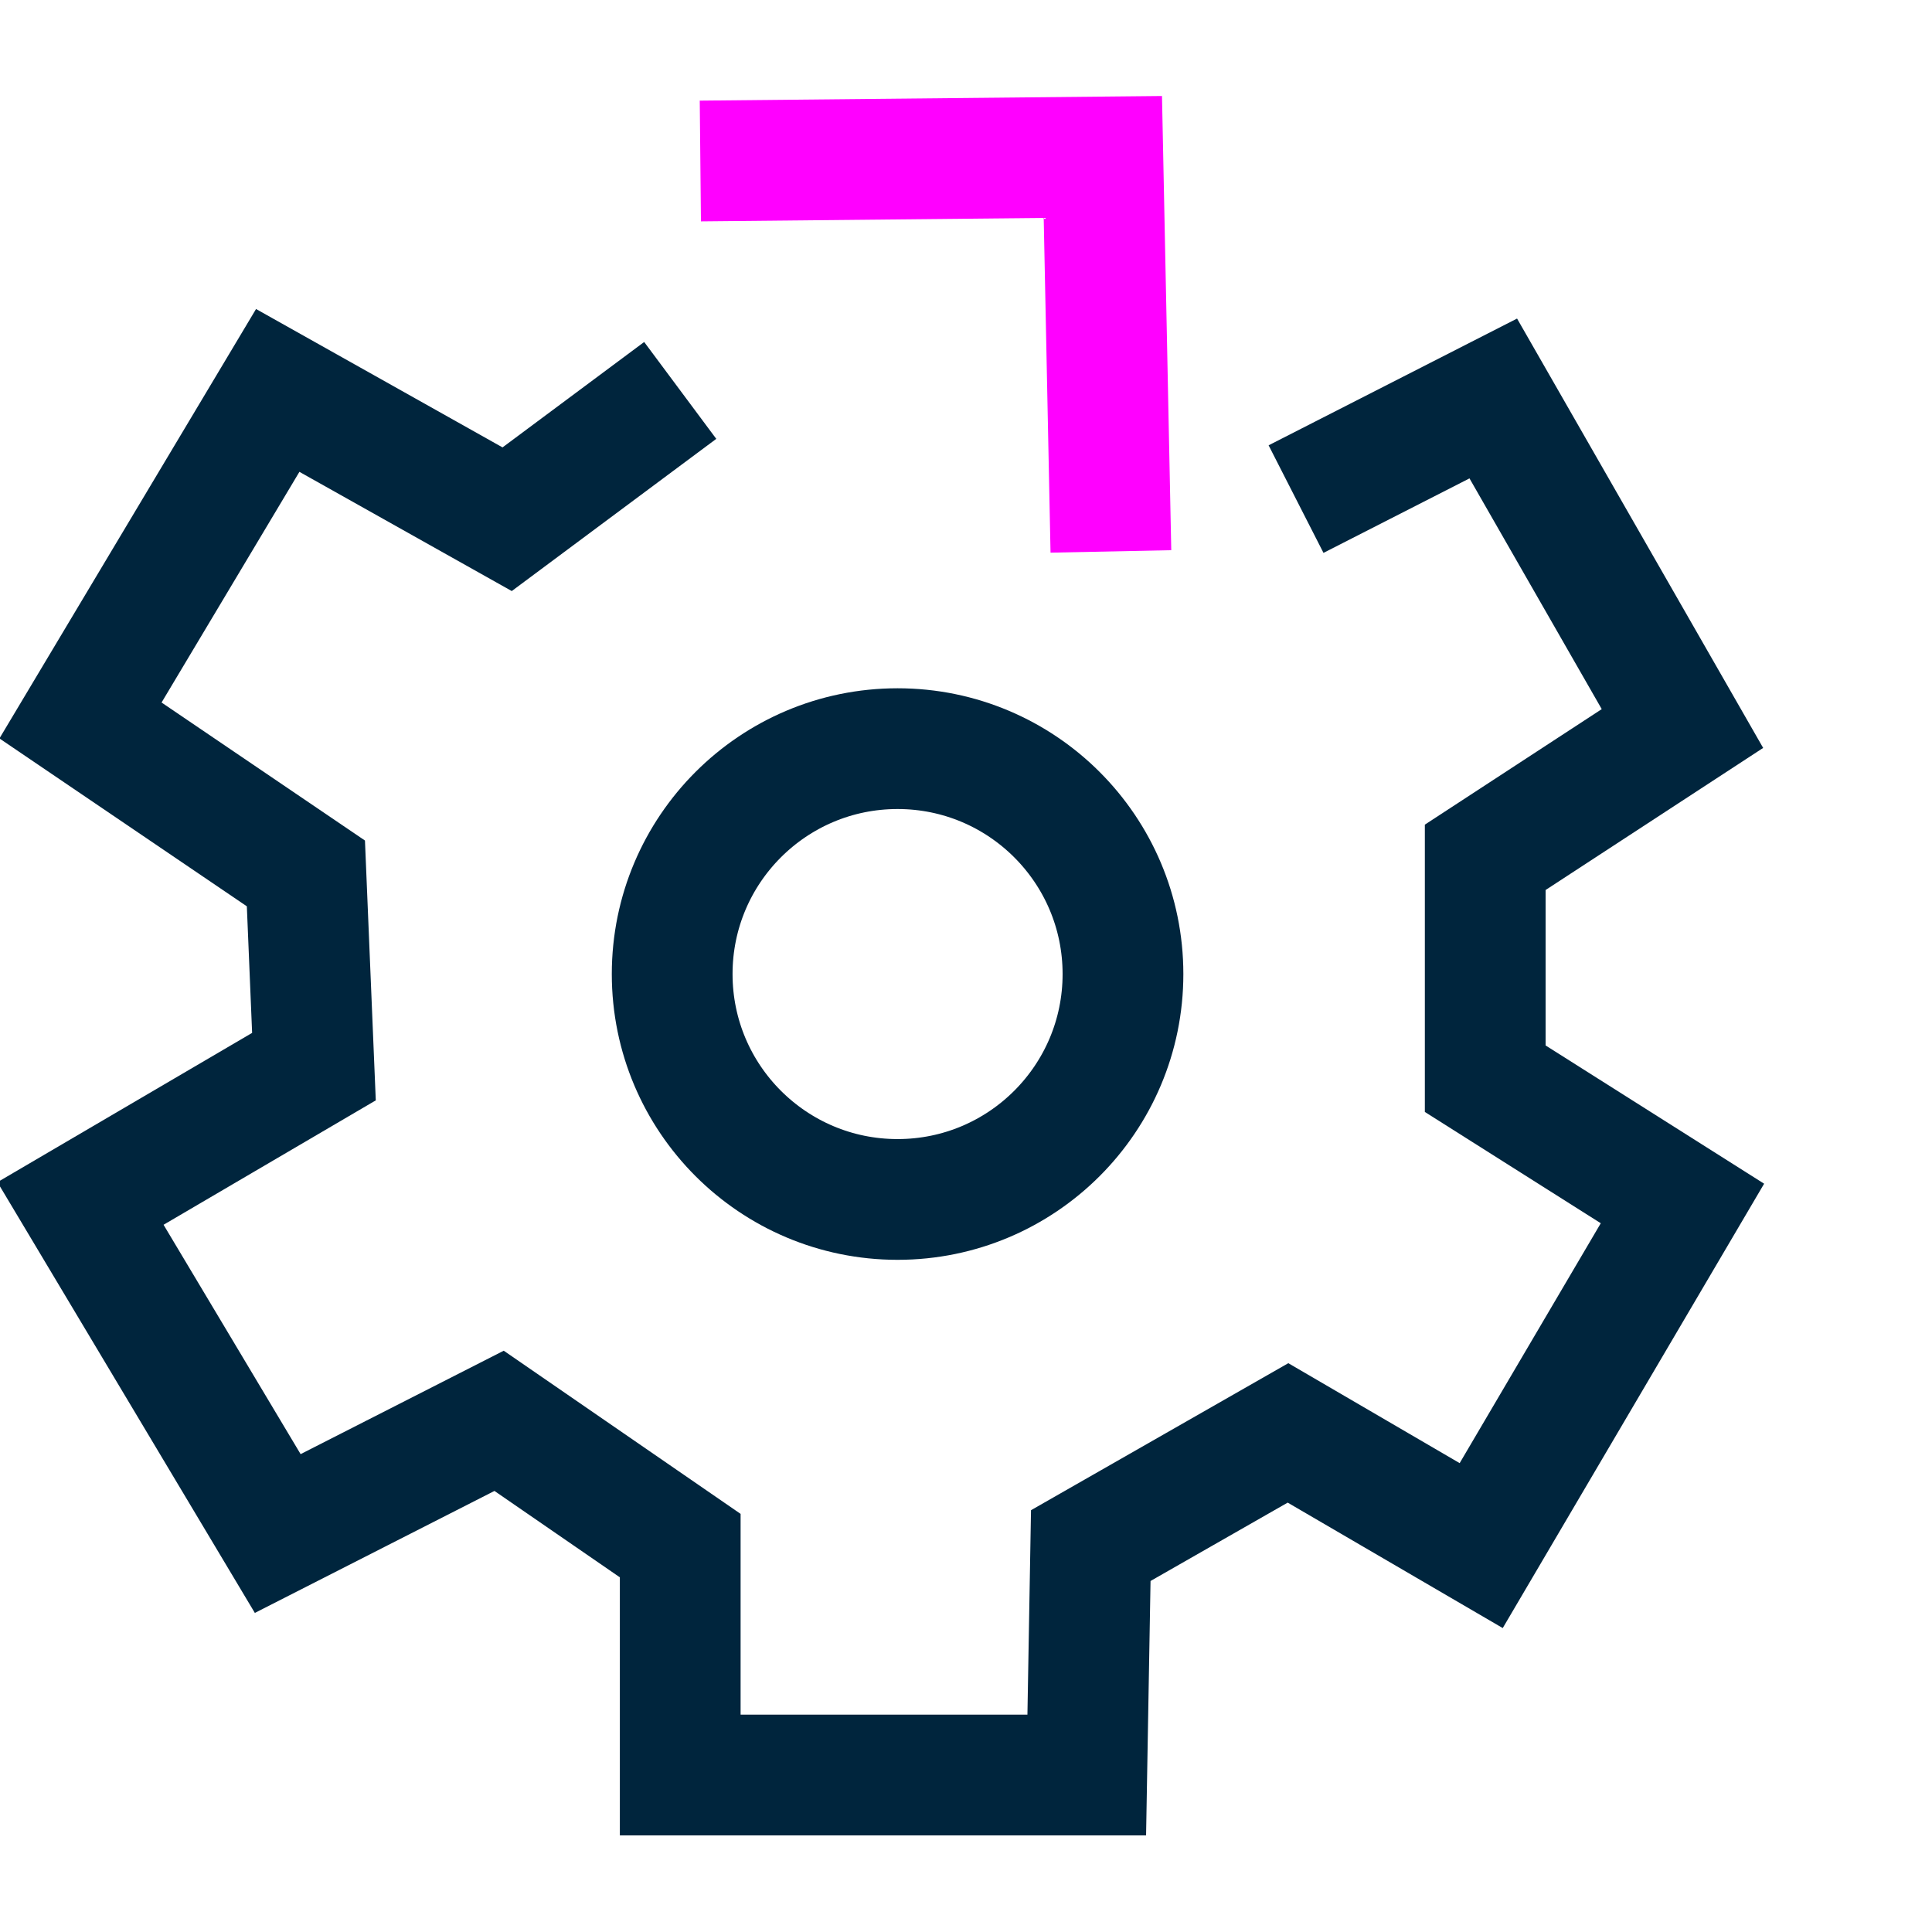 <?xml version="1.0" encoding="utf-8"?>
<!-- Generator: Adobe Illustrator 27.5.0, SVG Export Plug-In . SVG Version: 6.00 Build 0)  -->
<svg version="1.1" id="Layer_1" xmlns="http://www.w3.org/2000/svg" xmlns:xlink="http://www.w3.org/1999/xlink" x="0px" y="0px"
	 viewBox="0 0 48 48" style="enable-background:new 0 0 48 48;" xml:space="preserve">
<style type="text/css">
	.st0{fill:none;stroke:#00253D;stroke-width:3;stroke-miterlimit:10;}
	.st1{fill:none;stroke:#FF00FF;stroke-width:3;stroke-miterlimit:10;}
</style>
<g>
	<circle class="st0" cx="22.3" cy="24.2" r="5.6"/>
	<polyline class="st0" points="32.2,12.4 37.1,9.9 41.8,18.1 36.9,21.3 36.9,26.8 41.8,29.9 36.8,38.4 32,35.6 27.1,38.4 27,44.1 
		16.9,44.1 16.9,38.4 12.4,35.3 6.9,38.1 2,29.9 7.8,26.5 7.6,21.7 2,17.9 6.9,9.7 12.6,12.9 16.9,9.7 	"/>
	<polyline class="st1" points="17.4,4 27.4,3.9 27.6,13.7 	"/>
</g>
</svg>
